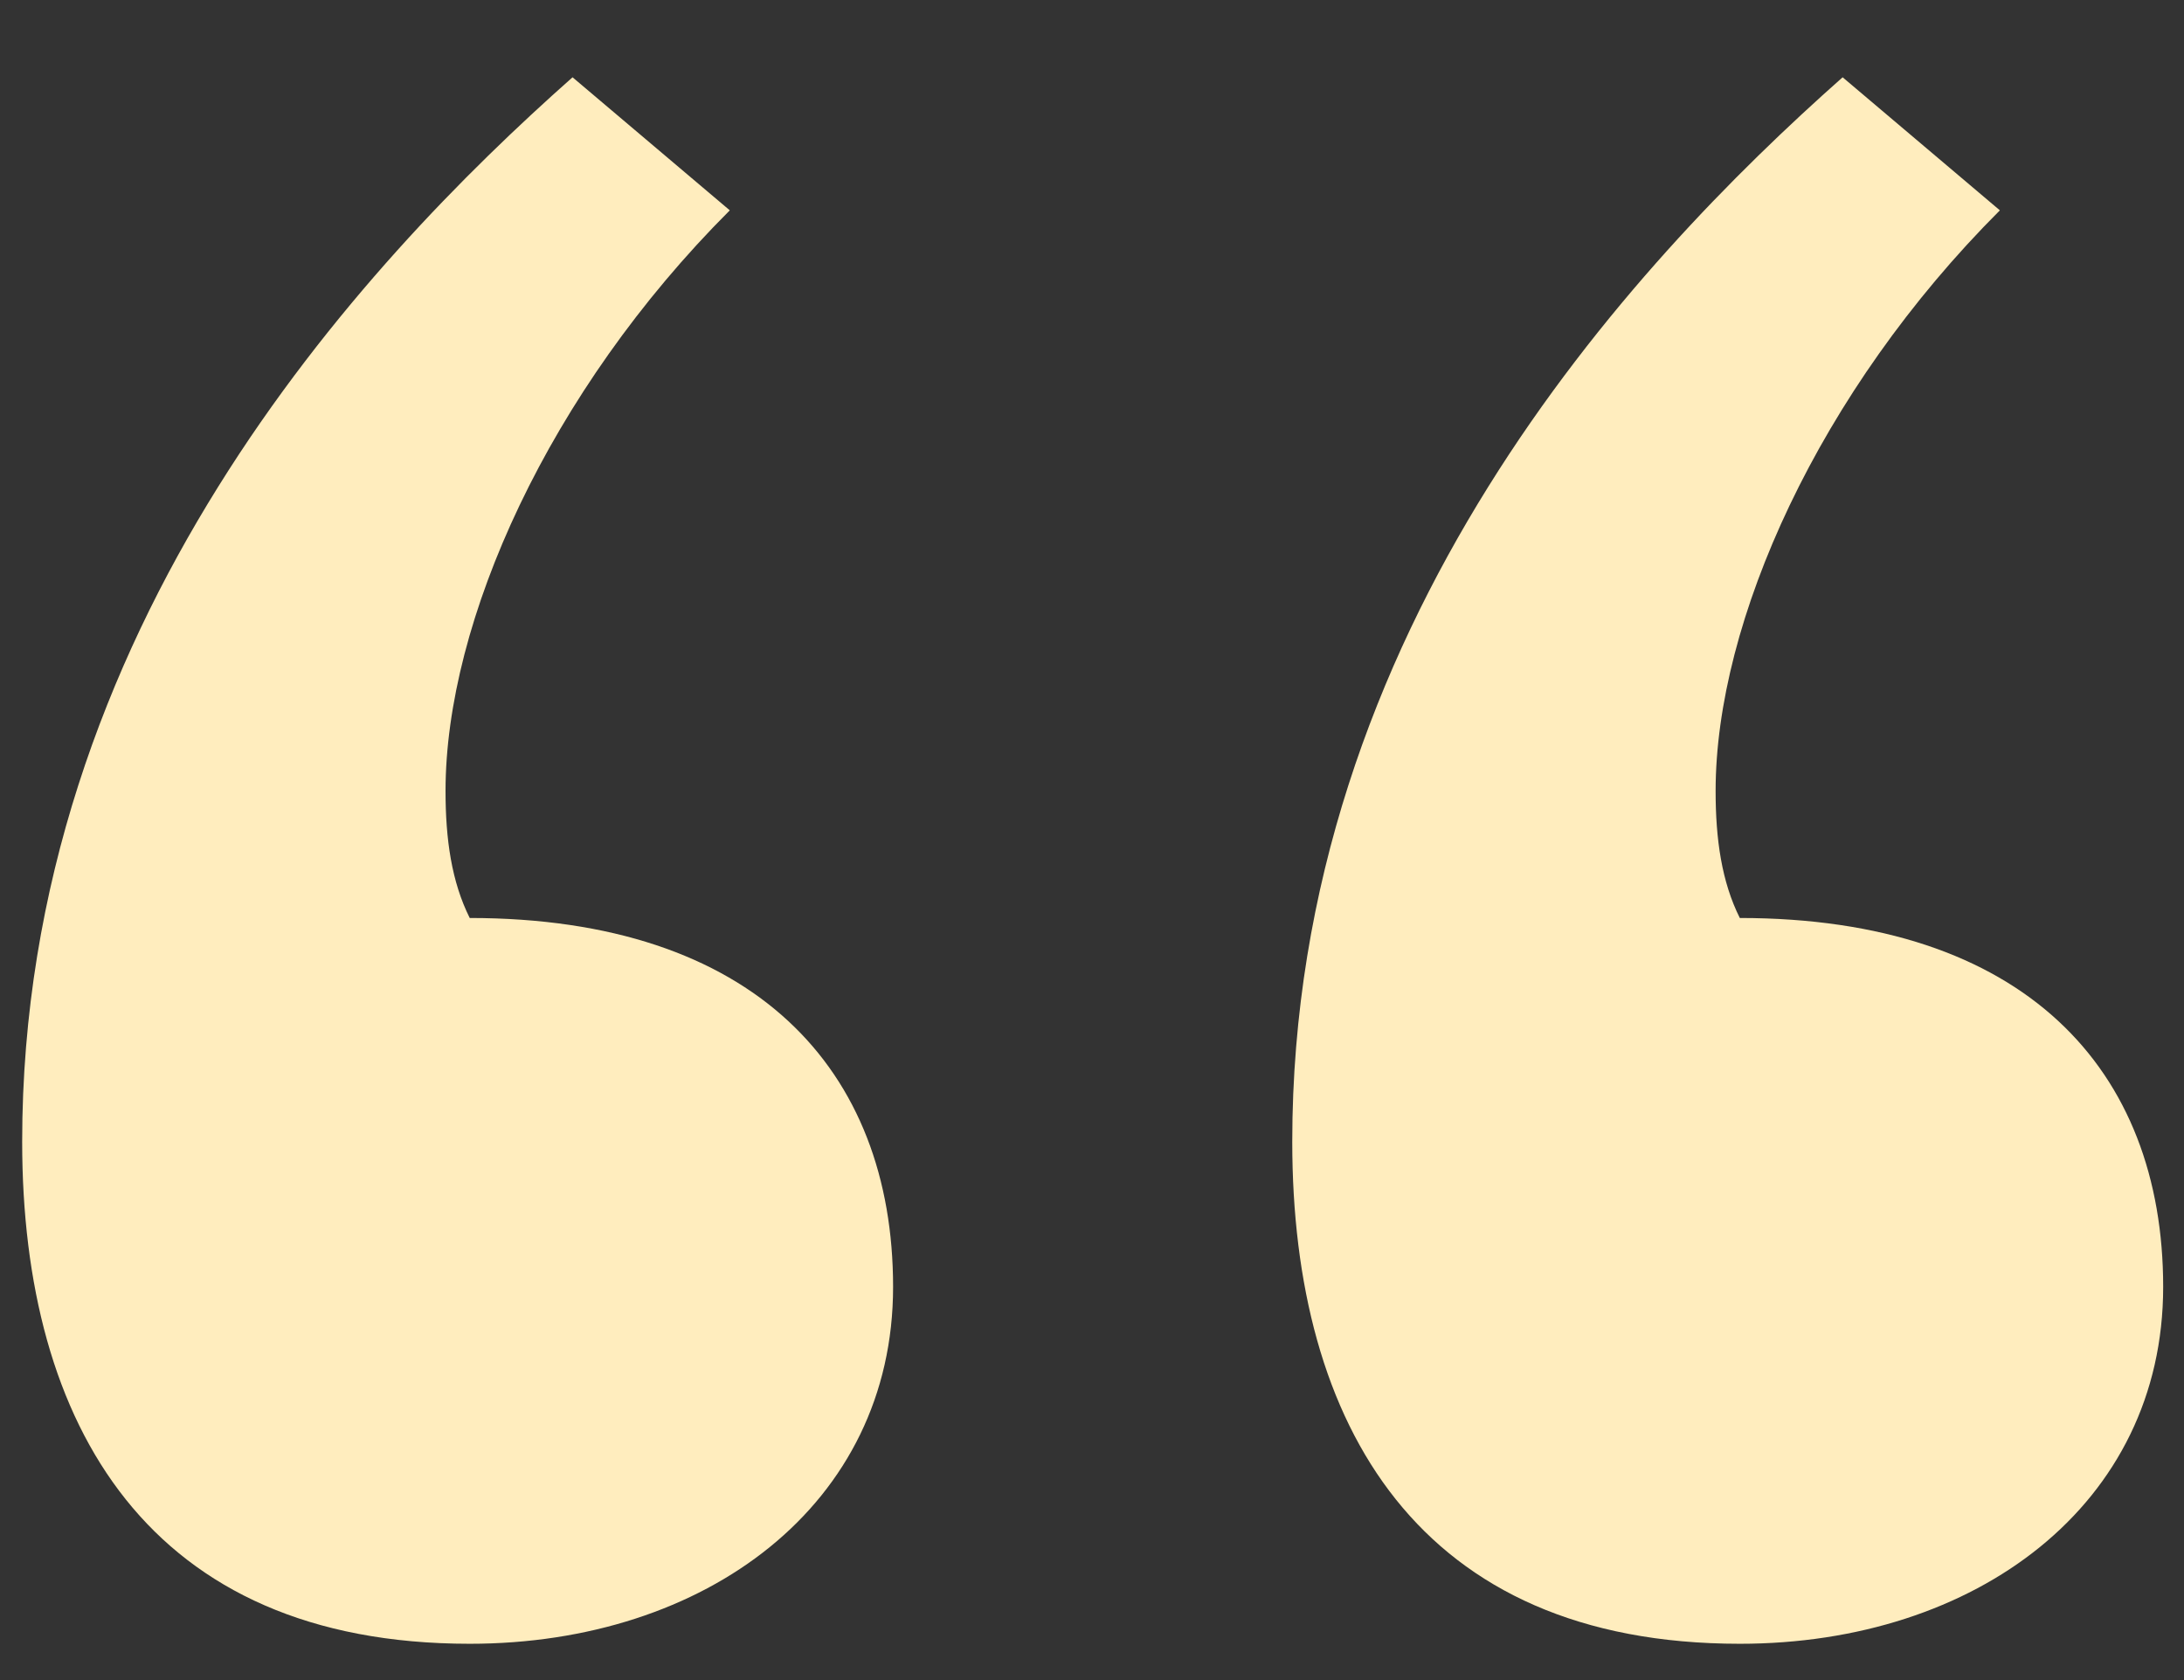 <?xml version="1.0" encoding="UTF-8"?> <svg xmlns="http://www.w3.org/2000/svg" width="26" height="20" viewBox="0 0 26 20" fill="none"><rect x="0" y="0" width="26" height="20" fill="#333333" stroke="none"/> <path d="M10.632 15.32C10.632 12.728 8.976 10.928 5.592 10.928C5.376 10.496 5.304 9.992 5.304 9.416C5.304 7.4 6.528 4.664 8.688 2.504L6.816 0.92C4.296 3.152 0.264 7.472 0.264 13.592C0.264 16.976 1.776 19.568 5.592 19.568C8.4 19.568 10.632 17.912 10.632 15.32ZM25.752 15.32C25.752 12.728 24.096 10.928 20.712 10.928C20.496 10.496 20.424 9.992 20.424 9.416C20.424 7.4 21.648 4.664 23.808 2.504L21.936 0.92C19.416 3.152 15.384 7.472 15.384 13.592C15.384 16.976 16.896 19.568 20.712 19.568C23.52 19.568 25.752 17.912 25.752 15.32Z" fill="#FFEDBE"></path> </svg> 